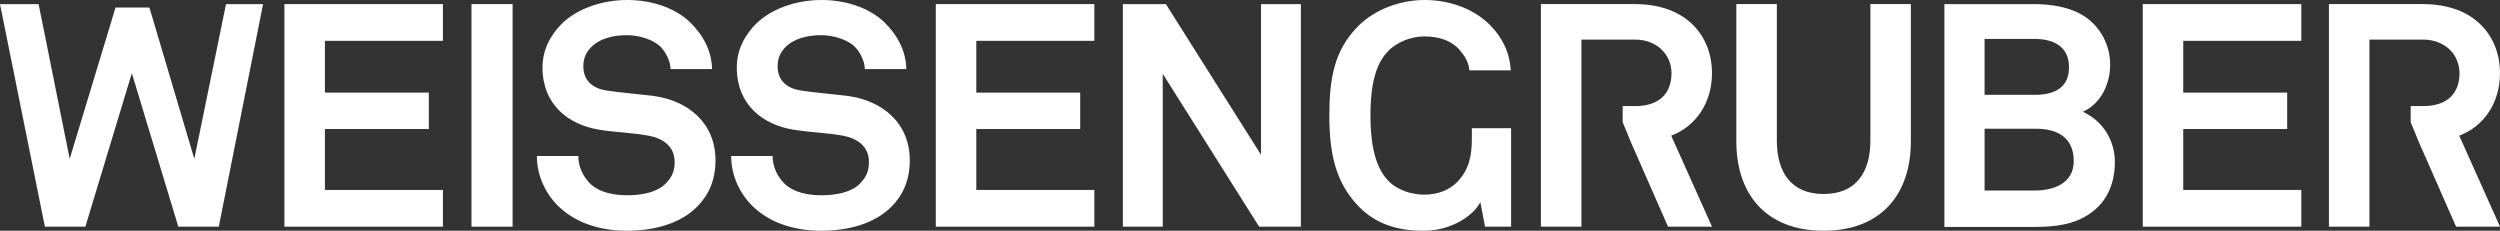 <?xml version="1.0" encoding="utf-8"?>
<!-- Generator: Adobe Illustrator 15.0.2, SVG Export Plug-In . SVG Version: 6.00 Build 0)  -->
<!DOCTYPE svg PUBLIC "-//W3C//DTD SVG 1.1//EN" "http://www.w3.org/Graphics/SVG/1.1/DTD/svg11.dtd">
<svg version="1.1" id="Ebene_1" xmlns="http://www.w3.org/2000/svg" xmlns:xlink="http://www.w3.org/1999/xlink" x="0px" y="0px"
	 width="207.236px" height="19.127px" viewBox="0 0 207.236 19.127" enable-background="new 0 0 207.236 19.127"
	 xml:space="preserve">
<rect x="0" y="0" width="207.236" height="19.127" fill="#333333" stroke="none"/>
<polygon fill="#FFFFFF" points="18.137,18.789 14.78,18.789 10.929,6.064 7.077,18.789 3.721,18.789 0,0.34 3.201,0.34 
	5.777,13.168 9.577,0.626 12.386,0.626 16.107,13.168 18.736,0.34 21.807,0.34 "/>
<polygon fill="#FFFFFF" points="23.576,18.789 23.576,0.34 36.717,0.34 36.717,3.384 26.933,3.384 26.933,7.676 35.546,7.676 
	35.546,10.695 26.933,10.695 26.933,15.745 36.717,15.745 36.717,18.789 "/>
<rect x="39.083" y="0.339" fill="#FFFFFF" width="3.408" height="18.449"/>
<g>
	<path fill="#FFFFFF" d="M57.774,17.149c-1.406,1.404-3.565,1.978-5.829,1.978c-1.951,0-4.007-0.521-5.516-1.9
		c-1.093-0.987-1.926-2.549-1.926-4.294h3.435c0,0.911,0.416,1.718,0.963,2.267c0.78,0.778,2.029,0.986,3.097,0.986
		c1.274,0,2.497-0.26,3.2-0.986c0.416-0.445,0.728-0.886,0.728-1.771c0-1.354-1.04-1.979-2.185-2.187
		c-1.249-0.233-2.863-0.286-4.086-0.494c-2.549-0.417-4.684-2.082-4.684-5.153c0-1.456,0.651-2.68,1.614-3.642
		C47.808,0.756,49.838,0,51.999,0c1.976,0,3.903,0.626,5.152,1.796c1.092,1.041,1.848,2.393,1.873,3.93h-3.435
		c-0.025-0.651-0.365-1.353-0.806-1.822c-0.599-0.625-1.822-0.989-2.811-0.989c-1.041,0-2.238,0.234-2.992,1.014
		c-0.391,0.418-0.625,0.886-0.625,1.563c0,1.196,0.781,1.821,1.874,2.003c1.171,0.183,2.81,0.312,4.007,0.468
		c2.758,0.391,5.074,2.187,5.074,5.334C59.31,15.016,58.686,16.239,57.774,17.149"/>
	<path fill="#FFFFFF" d="M73.88,17.149c-1.406,1.404-3.565,1.978-5.829,1.978c-1.952,0-4.007-0.521-5.516-1.9
		c-1.093-0.987-1.926-2.549-1.926-4.294h3.435c0,0.911,0.416,1.718,0.963,2.267c0.78,0.778,2.029,0.986,3.097,0.986
		c1.274,0,2.497-0.26,3.2-0.986c0.416-0.445,0.728-0.886,0.728-1.771c0-1.354-1.041-1.979-2.185-2.187
		c-1.249-0.233-2.863-0.286-4.086-0.494c-2.549-0.417-4.684-2.082-4.684-5.153c0-1.456,0.651-2.68,1.613-3.642
		C63.914,0.756,65.944,0,68.104,0c1.977,0,3.903,0.626,5.152,1.796c1.092,1.041,1.848,2.393,1.873,3.93h-3.435
		c-0.025-0.651-0.364-1.353-0.806-1.822c-0.599-0.625-1.822-0.989-2.811-0.989c-1.041,0-2.238,0.234-2.992,1.014
		c-0.391,0.418-0.625,0.886-0.625,1.563c0,1.196,0.781,1.821,1.874,2.003c1.17,0.183,2.81,0.312,4.007,0.468
		c2.758,0.391,5.074,2.187,5.074,5.334C75.416,15.016,74.792,16.239,73.88,17.149"/>
</g>
<polygon fill="#FFFFFF" points="77.573,18.789 77.573,0.34 90.714,0.34 90.714,3.384 80.93,3.384 80.93,7.676 89.543,7.676 
	89.543,10.695 80.93,10.695 80.93,15.745 90.714,15.745 90.714,18.789 "/>
<polygon fill="#FFFFFF" points="104.374,18.789 96.385,6.116 96.385,18.789 93.08,18.789 93.08,0.34 96.646,0.34 104.53,12.83 
	104.53,0.34 107.835,0.34 107.835,18.789 "/>
<g>
	<path fill="#FFFFFF" d="M151.167,19.126c-4.763,0-7.235-3.018-7.235-7.415V0.339h3.359v11.319c0,2.629,1.195,4.424,3.876,4.424
		s3.878-1.795,3.878-4.424V0.339h3.355v11.372C158.4,16.108,155.929,19.126,151.167,19.126"/>
	<path fill="#FFFFFF" d="M173.436,17.566c-1.432,1.092-3.148,1.247-4.919,1.247h-7.338V0.34h7.338c1.484,0,3.02,0.208,4.269,1.014
		c1.354,0.885,2.134,2.419,2.134,4.007c0,1.51-0.702,3.201-2.264,3.904c1.743,0.807,2.653,2.446,2.653,4.164
		C175.309,15.068,174.763,16.551,173.436,17.566 M168.646,3.227h-4.136V7.86h4.215c1.51,0,2.784-0.547,2.784-2.29
		C171.51,3.8,170.157,3.227,168.646,3.227 M168.752,10.67h-4.241v5.126h4.136c1.562,0,3.254-0.573,3.254-2.446
		C171.9,11.373,170.521,10.67,168.752,10.67"/>
</g>
<polygon fill="#FFFFFF" points="177.623,18.789 177.623,0.34 190.764,0.34 190.764,3.384 180.979,3.384 180.979,7.676 
	189.594,7.676 189.594,10.695 180.979,10.695 180.979,15.745 190.764,15.745 190.764,18.789 "/>
<g>
	<path fill="#FFFFFF" d="M123.103,18.789l-0.391-2.03c-0.546,1.068-2.317,2.342-4.631,2.367c-2.136,0.026-4.034-0.521-5.491-2.055
		c-1.926-2.003-2.395-4.477-2.395-7.494c0-3.019,0.391-5.412,2.395-7.417c1.406-1.405,3.512-2.16,5.491-2.16
		c2.264,0,4.215,0.833,5.465,2.108c0.91,0.938,1.586,2.108,1.689,3.722h-3.434c-0.053-0.728-0.417-1.224-0.807-1.692
		c-0.65-0.754-1.665-1.119-2.941-1.119c-1.067,0-2.289,0.468-3.018,1.25c-1.274,1.326-1.432,3.617-1.432,5.308
		c0,1.69,0.183,4.06,1.457,5.387c0.729,0.781,1.925,1.171,2.992,1.171c1.198,0,2.135-0.416,2.759-1.066
		c0.989-1.041,1.197-2.187,1.197-3.592v-0.85h3.253v8.162H123.103z"/>
	<path fill="#FFFFFF" d="M141.915,6.064c0-2.966-2.005-5.725-6.4-5.725h-7.782v18.449h3.358V3.28h4.424
		c1.897,0,3.043,1.3,3.043,2.784c0,1.742-1.092,2.73-2.992,2.73h-1.055v1.332l0.693,1.687l3.068,6.976h3.643l-3.382-7.547
		C140.562,10.486,141.915,8.534,141.915,6.064"/>
	<path fill="#FFFFFF" d="M207.236,6.064c0-2.966-2.005-5.725-6.399-5.725h-7.782v18.449h3.357V3.28h4.425
		c1.896,0,3.043,1.3,3.043,2.784c0,1.742-1.093,2.73-2.992,2.73h-1.056v1.332l0.693,1.687l3.069,6.976h3.642l-3.381-7.547
		C205.884,10.486,207.236,8.534,207.236,6.064"/>
</g>
</svg>
